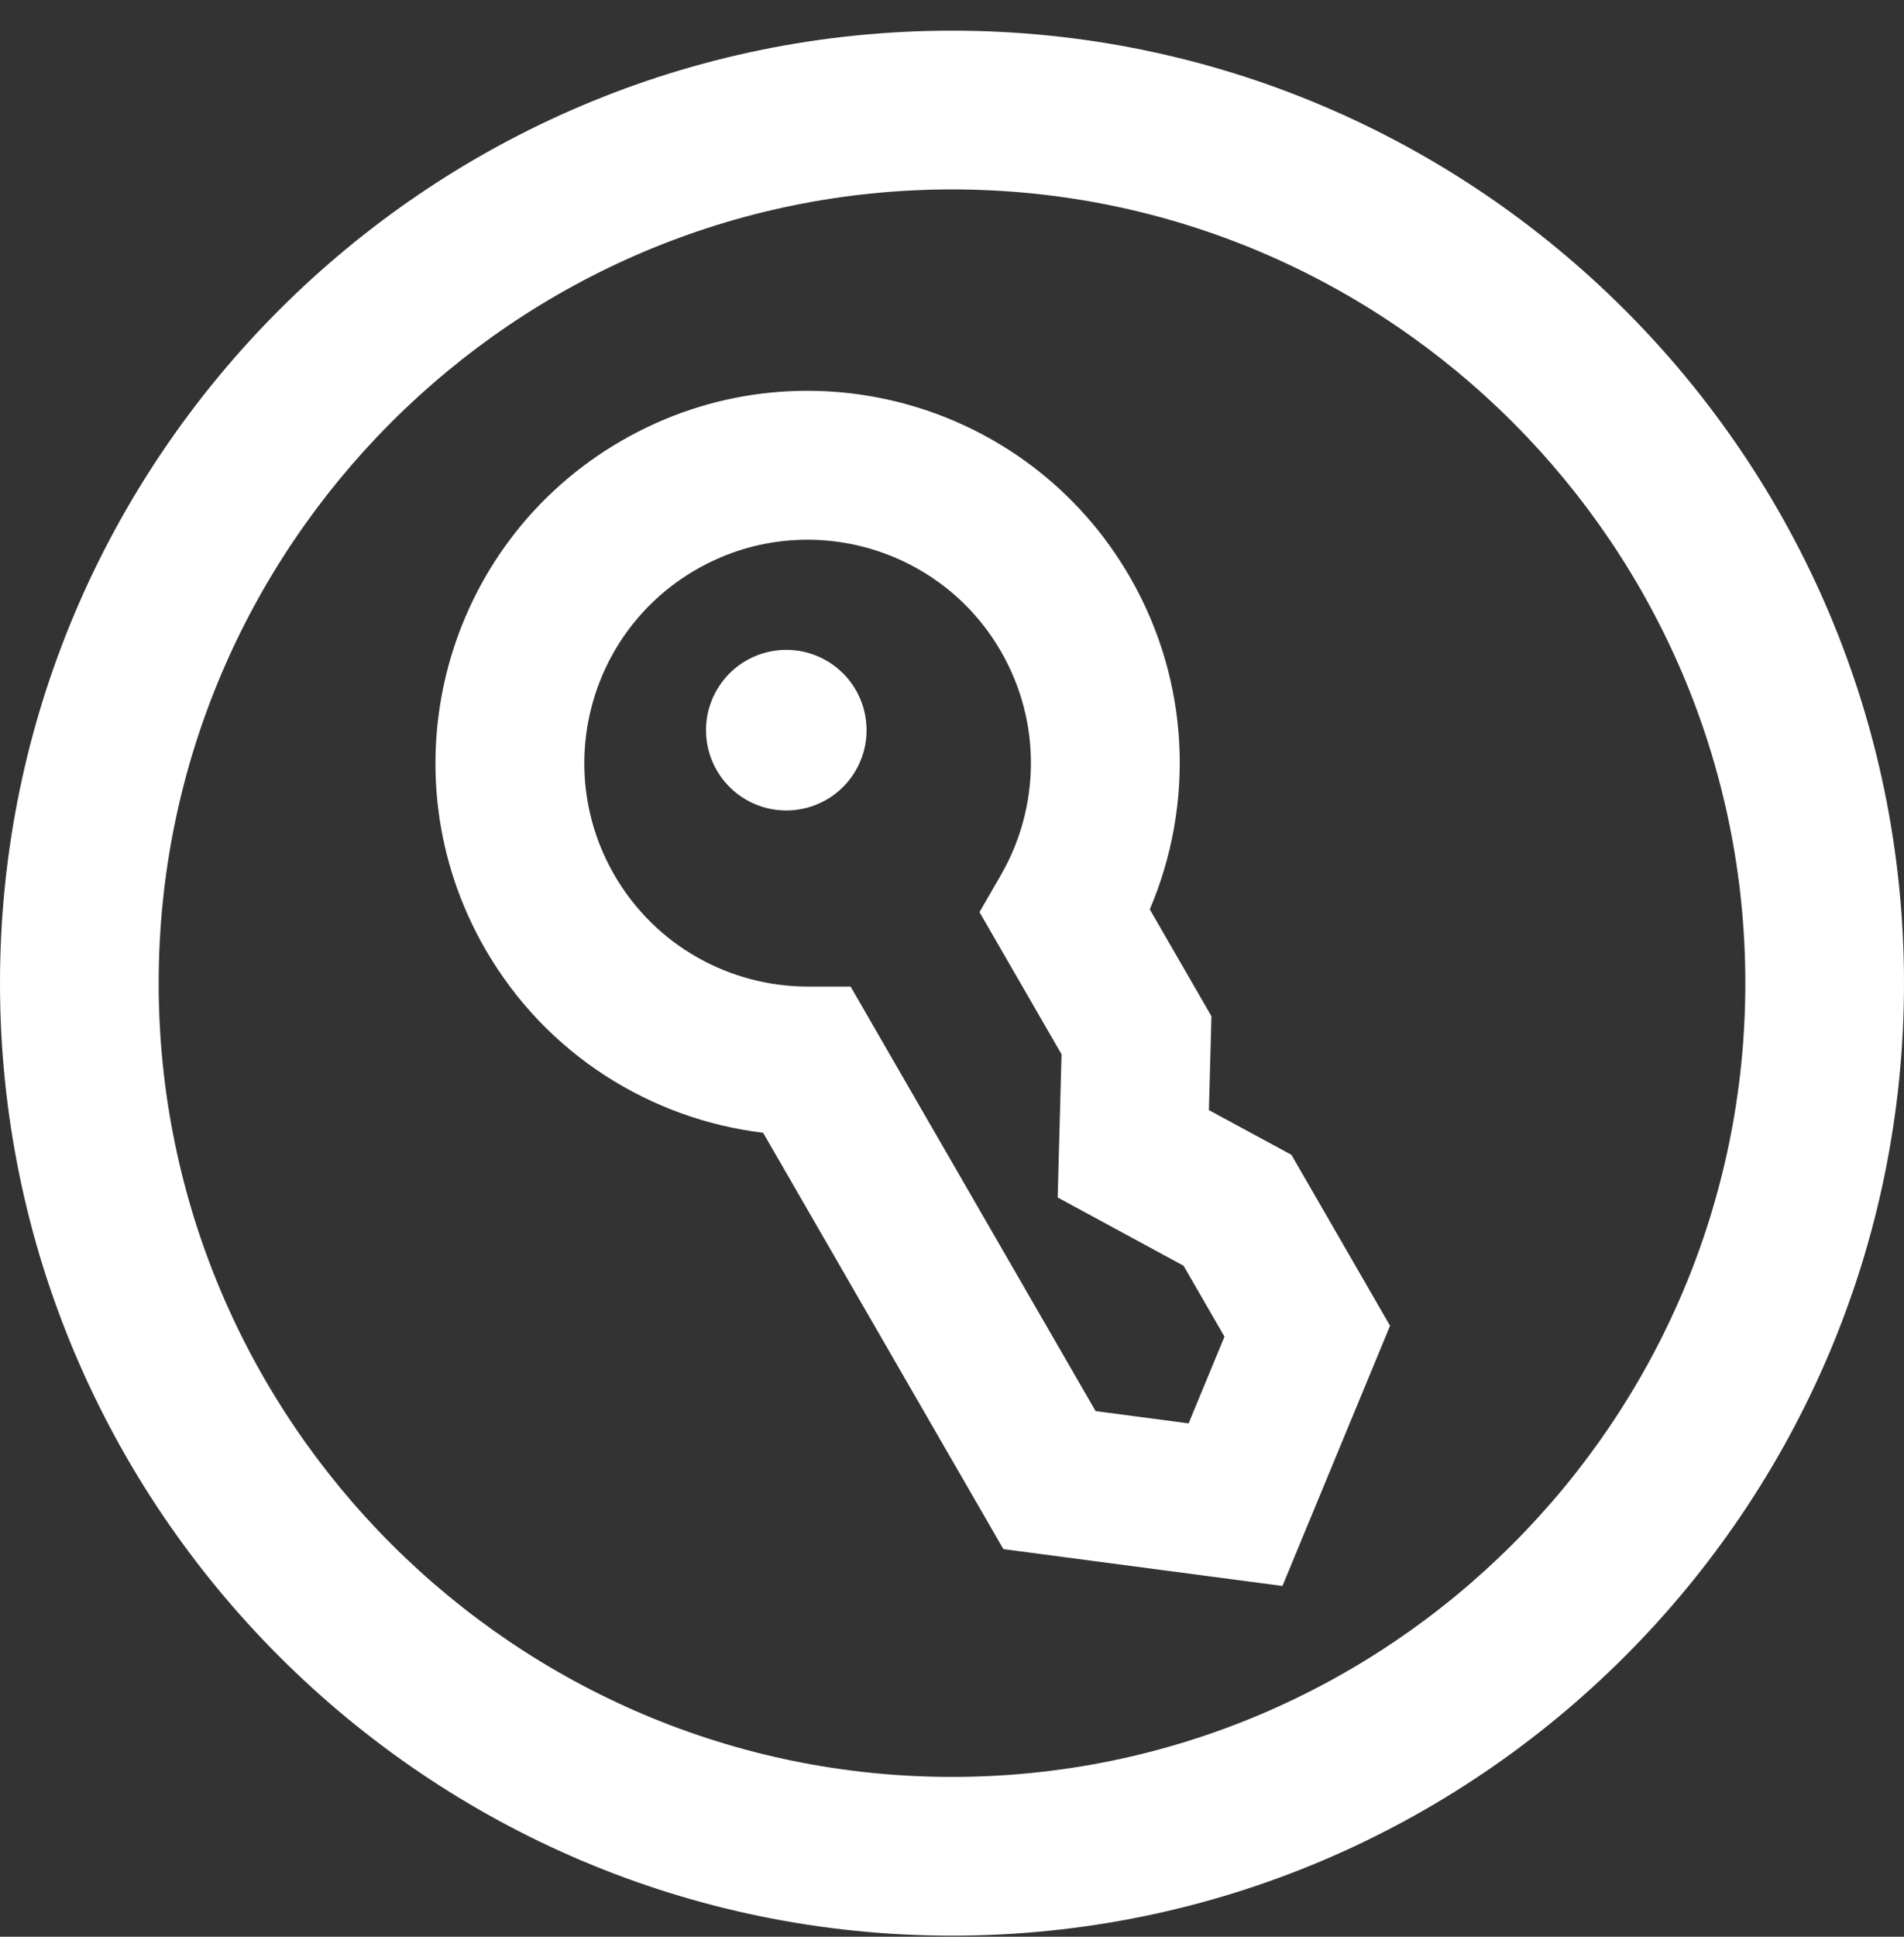 <svg width="60" height="61" viewBox="0 0 60 61" fill="none" xmlns="http://www.w3.org/2000/svg">
<rect x="0" y="0" width="60" height="61" fill="#333333" stroke="none"/>
<path fill-rule="evenodd" clip-rule="evenodd" d="M5 30.966C5 17.185 16.219 5.966 30 5.966C43.781 5.966 55 17.185 55 30.966C55 44.746 43.781 55.966 30 55.966C16.219 55.966 5 44.746 5 30.966ZM30 0.966C13.458 0.966 0 14.424 0 30.966C0 47.508 13.458 60.966 30 60.966C46.542 60.966 60 47.508 60 30.966C60 14.424 46.542 0.966 30 0.966ZM21.932 17.943C18.567 19.886 17.415 24.189 19.357 27.554C20.658 29.806 23.017 31.071 25.453 31.073L26.805 31.074L34.525 44.444L37.456 44.831L38.587 42.099L37.297 39.866L33.33 37.716L33.452 33.206L30.867 28.729L31.543 27.557C32.759 25.446 32.843 22.771 31.543 20.518C29.6 17.153 25.297 16 21.932 17.943ZM15.295 29.899C12.057 24.291 13.979 17.119 19.587 13.881C25.195 10.643 32.367 12.565 35.605 18.173C37.524 21.498 37.628 25.37 36.233 28.642L38.176 32.008L38.096 34.964L40.697 36.373L43.804 41.756L40.413 49.952L31.619 48.791L24.048 35.678C20.516 35.25 17.215 33.223 15.295 29.899ZM26.043 20.807C27.253 21.506 27.667 23.052 26.969 24.262C26.27 25.472 24.723 25.886 23.514 25.188C22.304 24.49 21.889 22.943 22.588 21.733C23.286 20.523 24.833 20.109 26.043 20.807Z" fill="#fff"/>
</svg>

